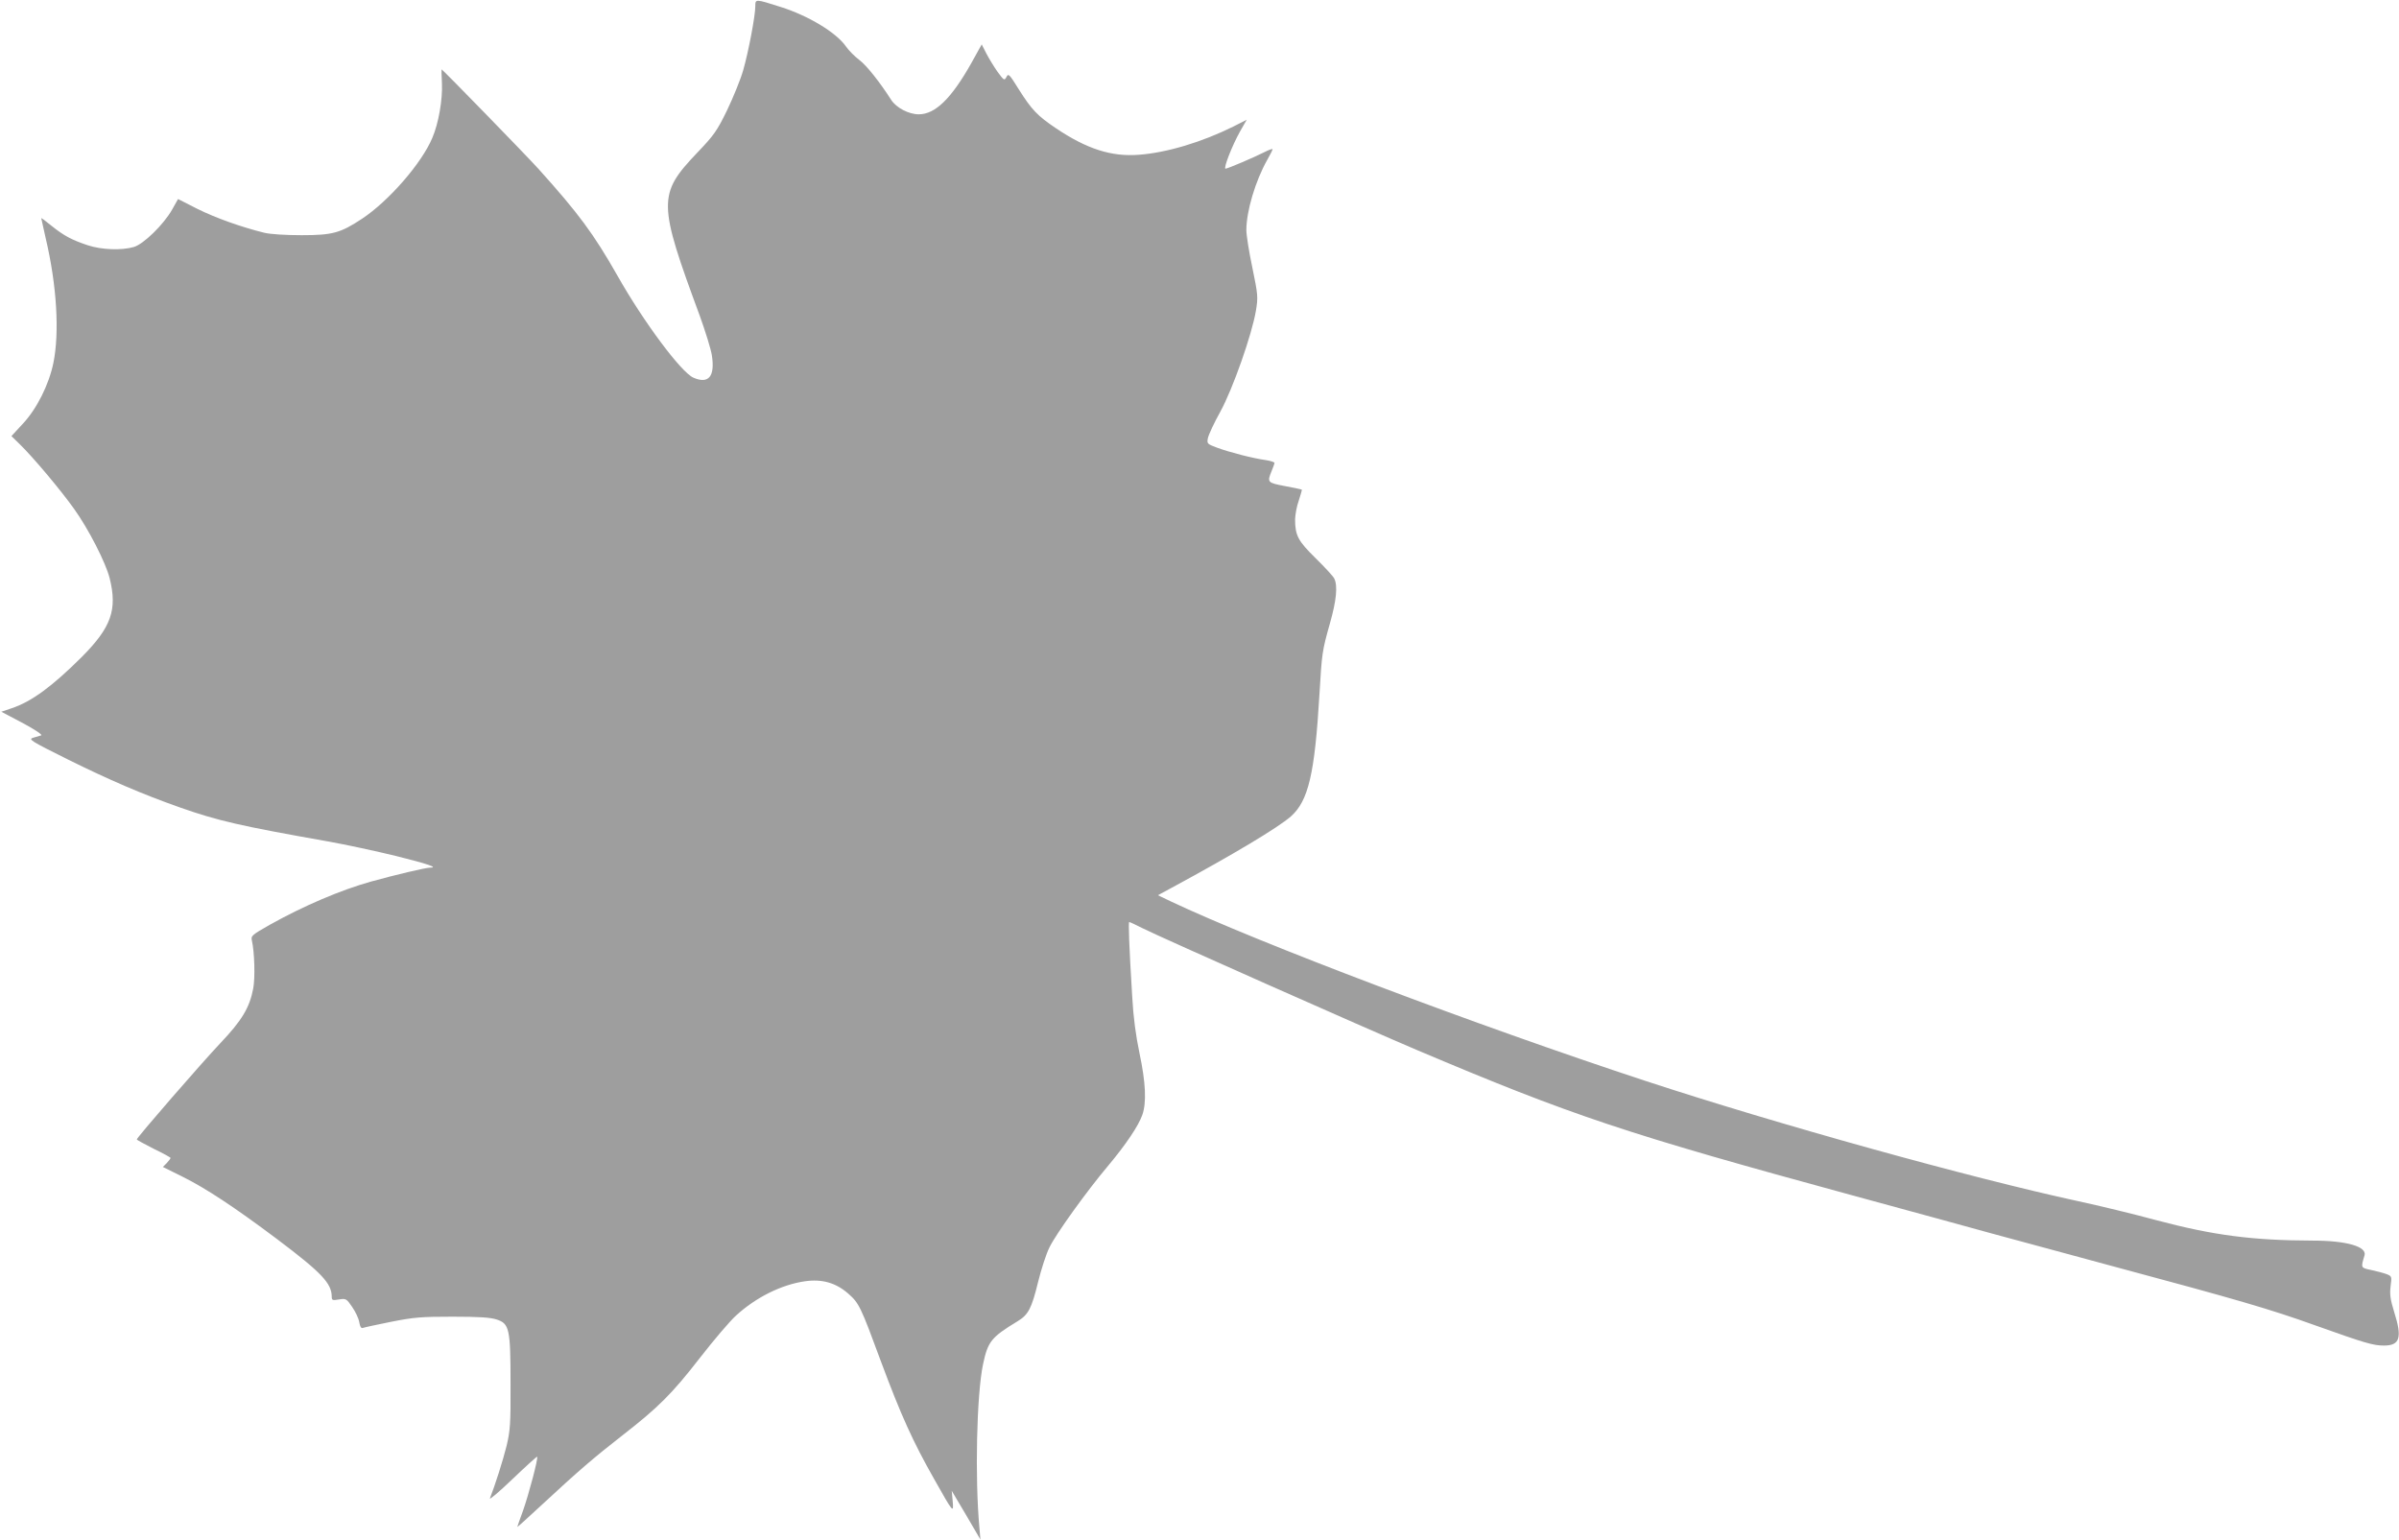 <?xml version="1.0" standalone="no"?>
<!DOCTYPE svg PUBLIC "-//W3C//DTD SVG 20010904//EN"
 "http://www.w3.org/TR/2001/REC-SVG-20010904/DTD/svg10.dtd">
<svg version="1.0" xmlns="http://www.w3.org/2000/svg"
 width="1280pt" height="822pt" viewBox="0 0 1280 822"
 preserveAspectRatio="xMidYMid meet">
<g transform="translate(0,822) scale(0.1,-0.1)"
fill="#9e9e9e" stroke="none">
<path d="M4030 8187 c0 -51 -36 -242 -65 -343 -14 -49 -53 -144 -85 -211 -54
-111 -70 -134 -160 -228 -211 -222 -210 -265 14 -871 30 -83 59 -177 64 -209
18 -114 -17 -156 -99 -120 -66 30 -266 299 -404 543 -128 225 -207 332 -423
572 -68 75 -511 530 -516 530 -1 0 0 -34 2 -75 4 -86 -18 -213 -51 -290 -56
-135 -233 -338 -375 -432 -115 -76 -157 -88 -322 -88 -86 0 -167 5 -200 13
-121 30 -257 78 -356 127 l-104 53 -32 -57 c-45 -79 -152 -184 -204 -199 -65
-19 -172 -15 -245 9 -87 29 -128 51 -194 104 -30 25 -55 43 -55 41 0 -2 11
-51 24 -108 59 -250 74 -501 41 -664 -24 -117 -89 -246 -163 -325 l-61 -66 45
-44 c70 -68 218 -244 289 -344 77 -107 169 -287 190 -370 42 -169 9 -262 -149
-421 -158 -157 -266 -237 -373 -273 l-56 -19 114 -60 c65 -35 107 -63 99 -66
-8 -2 -28 -8 -44 -13 -26 -8 -12 -17 185 -115 220 -109 396 -185 600 -257 202
-71 320 -98 789 -181 96 -17 258 -52 360 -77 173 -43 232 -63 184 -63 -23 0
-184 -38 -314 -74 -161 -45 -359 -129 -541 -231 -95 -54 -101 -59 -95 -84 14
-61 18 -200 7 -256 -19 -101 -60 -170 -175 -291 -103 -109 -446 -504 -446
-514 0 -3 41 -25 90 -50 50 -24 90 -46 90 -49 0 -3 -9 -15 -20 -27 l-21 -21
103 -51 c125 -62 277 -162 505 -333 239 -180 293 -237 293 -309 0 -18 4 -20
39 -14 37 6 40 4 70 -40 18 -26 35 -62 38 -82 4 -24 10 -33 19 -30 8 3 76 18
152 33 121 24 160 27 327 27 141 0 202 -4 235 -15 68 -22 74 -50 74 -344 1
-214 -2 -250 -21 -330 -19 -77 -62 -212 -89 -280 -4 -11 50 35 121 103 70 67
130 121 131 119 7 -7 -46 -205 -75 -287 -17 -46 -31 -86 -31 -88 0 -2 60 52
133 120 195 181 277 251 427 368 193 150 266 223 415 415 73 94 159 195 192
225 106 97 242 165 368 183 91 13 165 -8 231 -66 58 -51 66 -68 177 -369 104
-279 168 -421 281 -620 103 -183 105 -185 99 -117 l-5 54 77 -130 76 -130 -5
60 c-25 267 -15 714 19 875 26 122 43 144 185 230 57 35 74 67 109 210 17 69
44 152 61 185 34 70 199 300 313 435 93 111 162 213 182 271 23 65 18 173 -15
328 -20 96 -33 192 -39 303 -17 277 -21 398 -16 398 3 0 36 -15 73 -34 95 -48
1193 -535 1462 -649 829 -351 1114 -446 2325 -776 303 -82 633 -173 735 -201
102 -28 401 -109 665 -180 652 -175 825 -225 1070 -313 266 -95 308 -107 365
-107 85 0 98 42 54 180 -20 65 -24 92 -19 135 7 53 7 55 -21 66 -16 6 -53 16
-82 22 -57 12 -56 11 -36 78 14 47 -96 79 -276 79 -322 1 -530 28 -835 109
-121 33 -308 78 -415 101 -577 125 -1607 411 -2310 642 -903 297 -2066 737
-2533 958 l-69 33 74 40 c331 179 566 320 635 380 94 83 128 228 153 652 13
220 14 230 56 379 35 123 42 201 23 239 -6 12 -51 61 -99 108 -95 93 -110 122
-110 209 1 25 9 70 20 100 10 30 17 56 16 57 -2 2 -42 10 -89 19 -95 18 -97
20 -72 81 8 19 15 39 15 43 0 4 -21 11 -47 15 -67 9 -194 42 -259 66 -54 20
-55 22 -49 52 4 18 33 81 66 140 67 122 169 413 190 539 12 73 11 84 -19 230
-18 84 -32 174 -32 200 0 101 48 262 111 374 16 28 29 54 29 58 0 3 -19 -3
-42 -15 -57 -29 -198 -89 -209 -89 -13 0 35 123 77 198 l36 63 -71 -36 c-167
-83 -355 -140 -506 -151 -145 -11 -276 31 -440 141 -101 68 -130 99 -199 208
-51 82 -56 87 -66 66 -11 -20 -13 -19 -47 27 -19 27 -46 71 -60 98 l-25 49
-55 -99 c-107 -190 -193 -274 -281 -274 -53 0 -120 35 -147 77 -60 94 -132
185 -170 213 -25 19 -57 51 -72 73 -51 73 -199 163 -348 210 -135 43 -135 43
-135 4z"/>
</g>
</svg>
